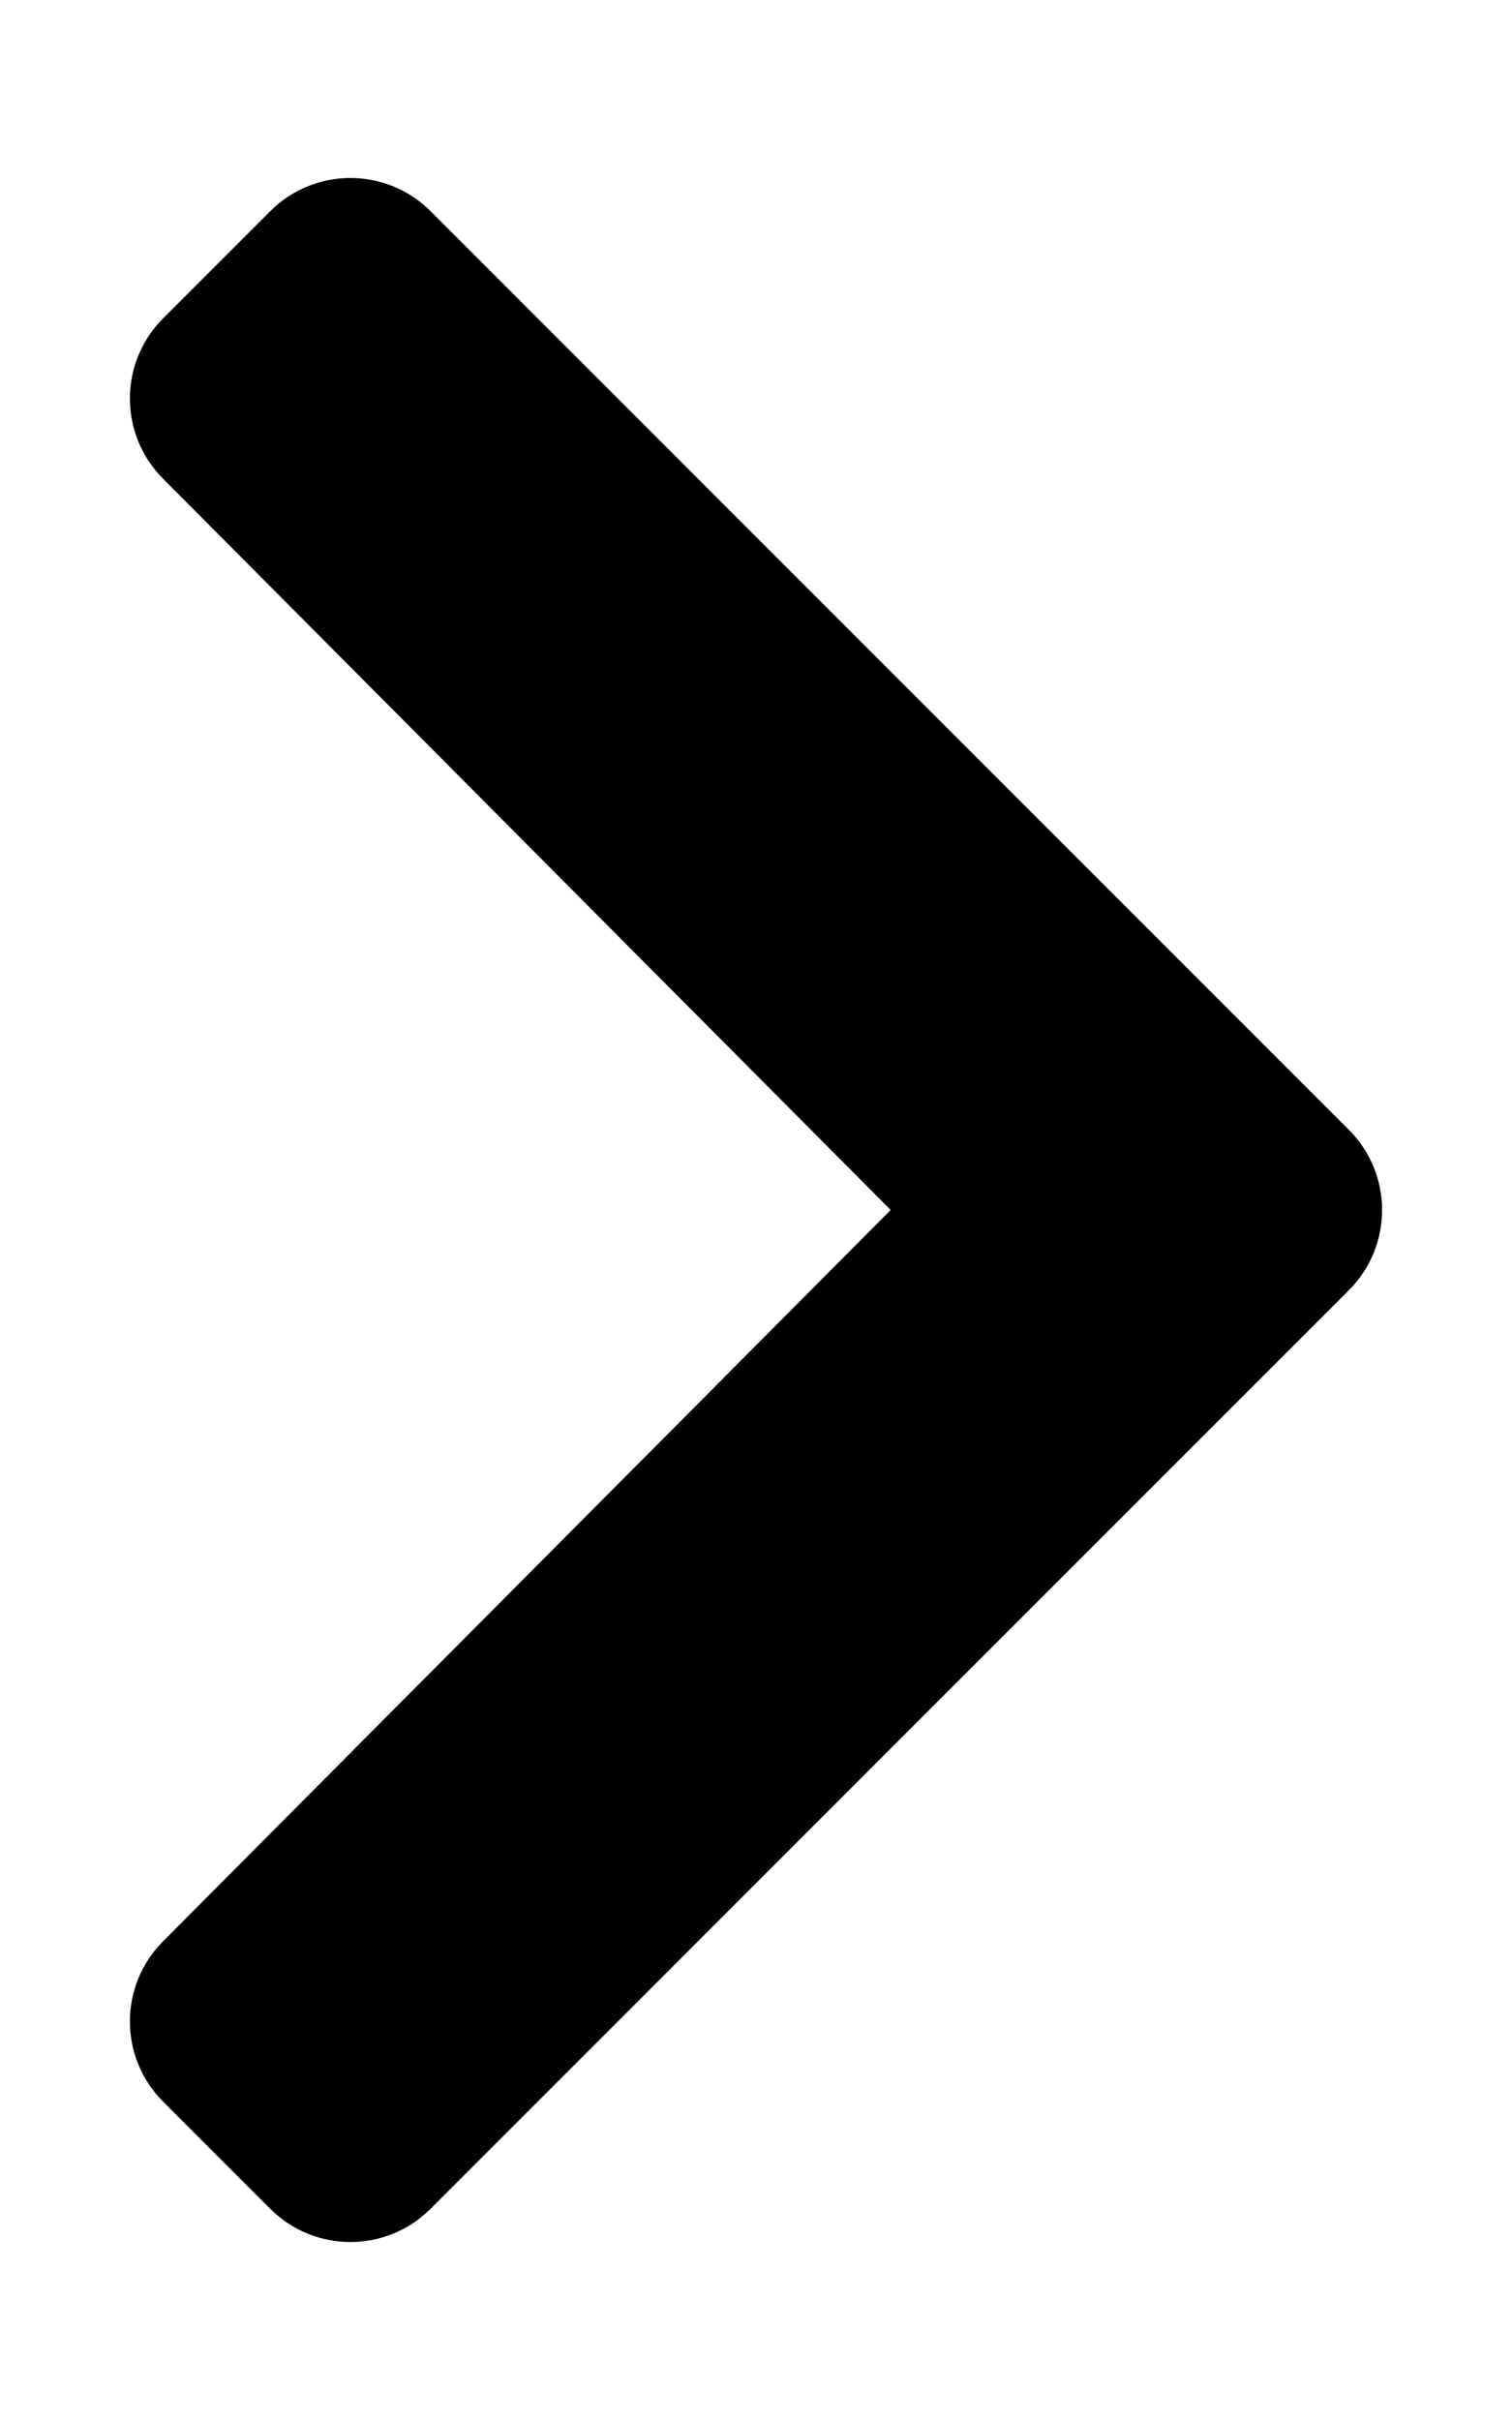 <svg aria-hidden="true" focusable="false" data-prefix="fas" data-icon="chevron-right"
     class="svg-inline--fa fa-chevron-right fa-w-10" role="img" xmlns="http://www.w3.org/2000/svg"
     viewBox="0 0 320 512">
    <path fill="currentColor"
          d="M285.476 272.971L91.132 467.314c-9.373 9.373-24.569 9.373-33.941 0l-22.667-22.667c-9.357-9.357-9.375-24.522-.04-33.901L188.505 256 34.484 101.255c-9.335-9.379-9.317-24.544.04-33.901l22.667-22.667c9.373-9.373 24.569-9.373 33.941 0L285.475 239.03c9.373 9.372 9.373 24.568.001 33.941z"></path>
</svg>